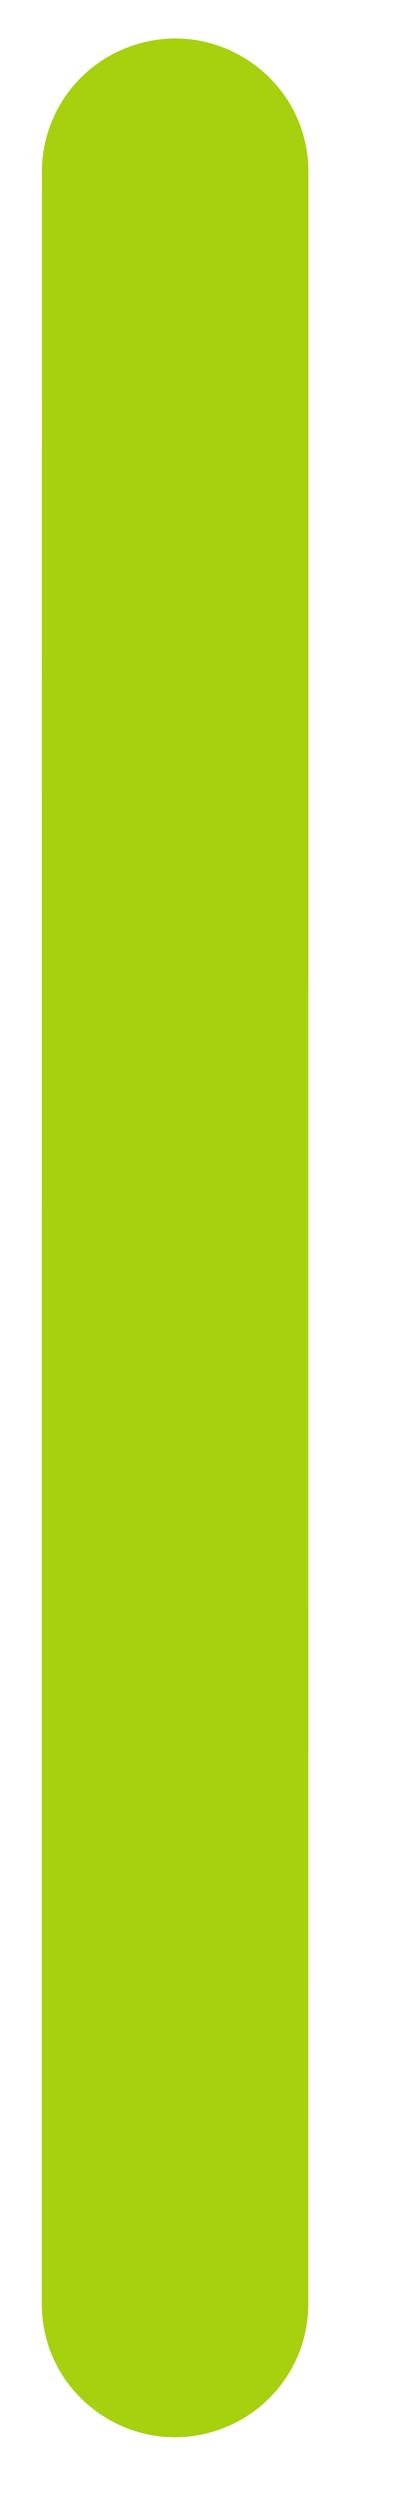 <?xml version="1.0" encoding="UTF-8"?> <svg xmlns="http://www.w3.org/2000/svg" width="4" height="25" viewBox="0 0 4 25" fill="none"><path d="M1.284 0.471C2.155 0.144 3.084 0.788 3.084 1.719L3.083 23.039C3.083 23.595 2.739 24.092 2.218 24.287C1.347 24.613 0.418 23.969 0.418 23.039L0.418 12.379L0.419 1.719C0.419 1.163 0.763 0.666 1.284 0.471Z" fill="#A7D00F"></path></svg> 